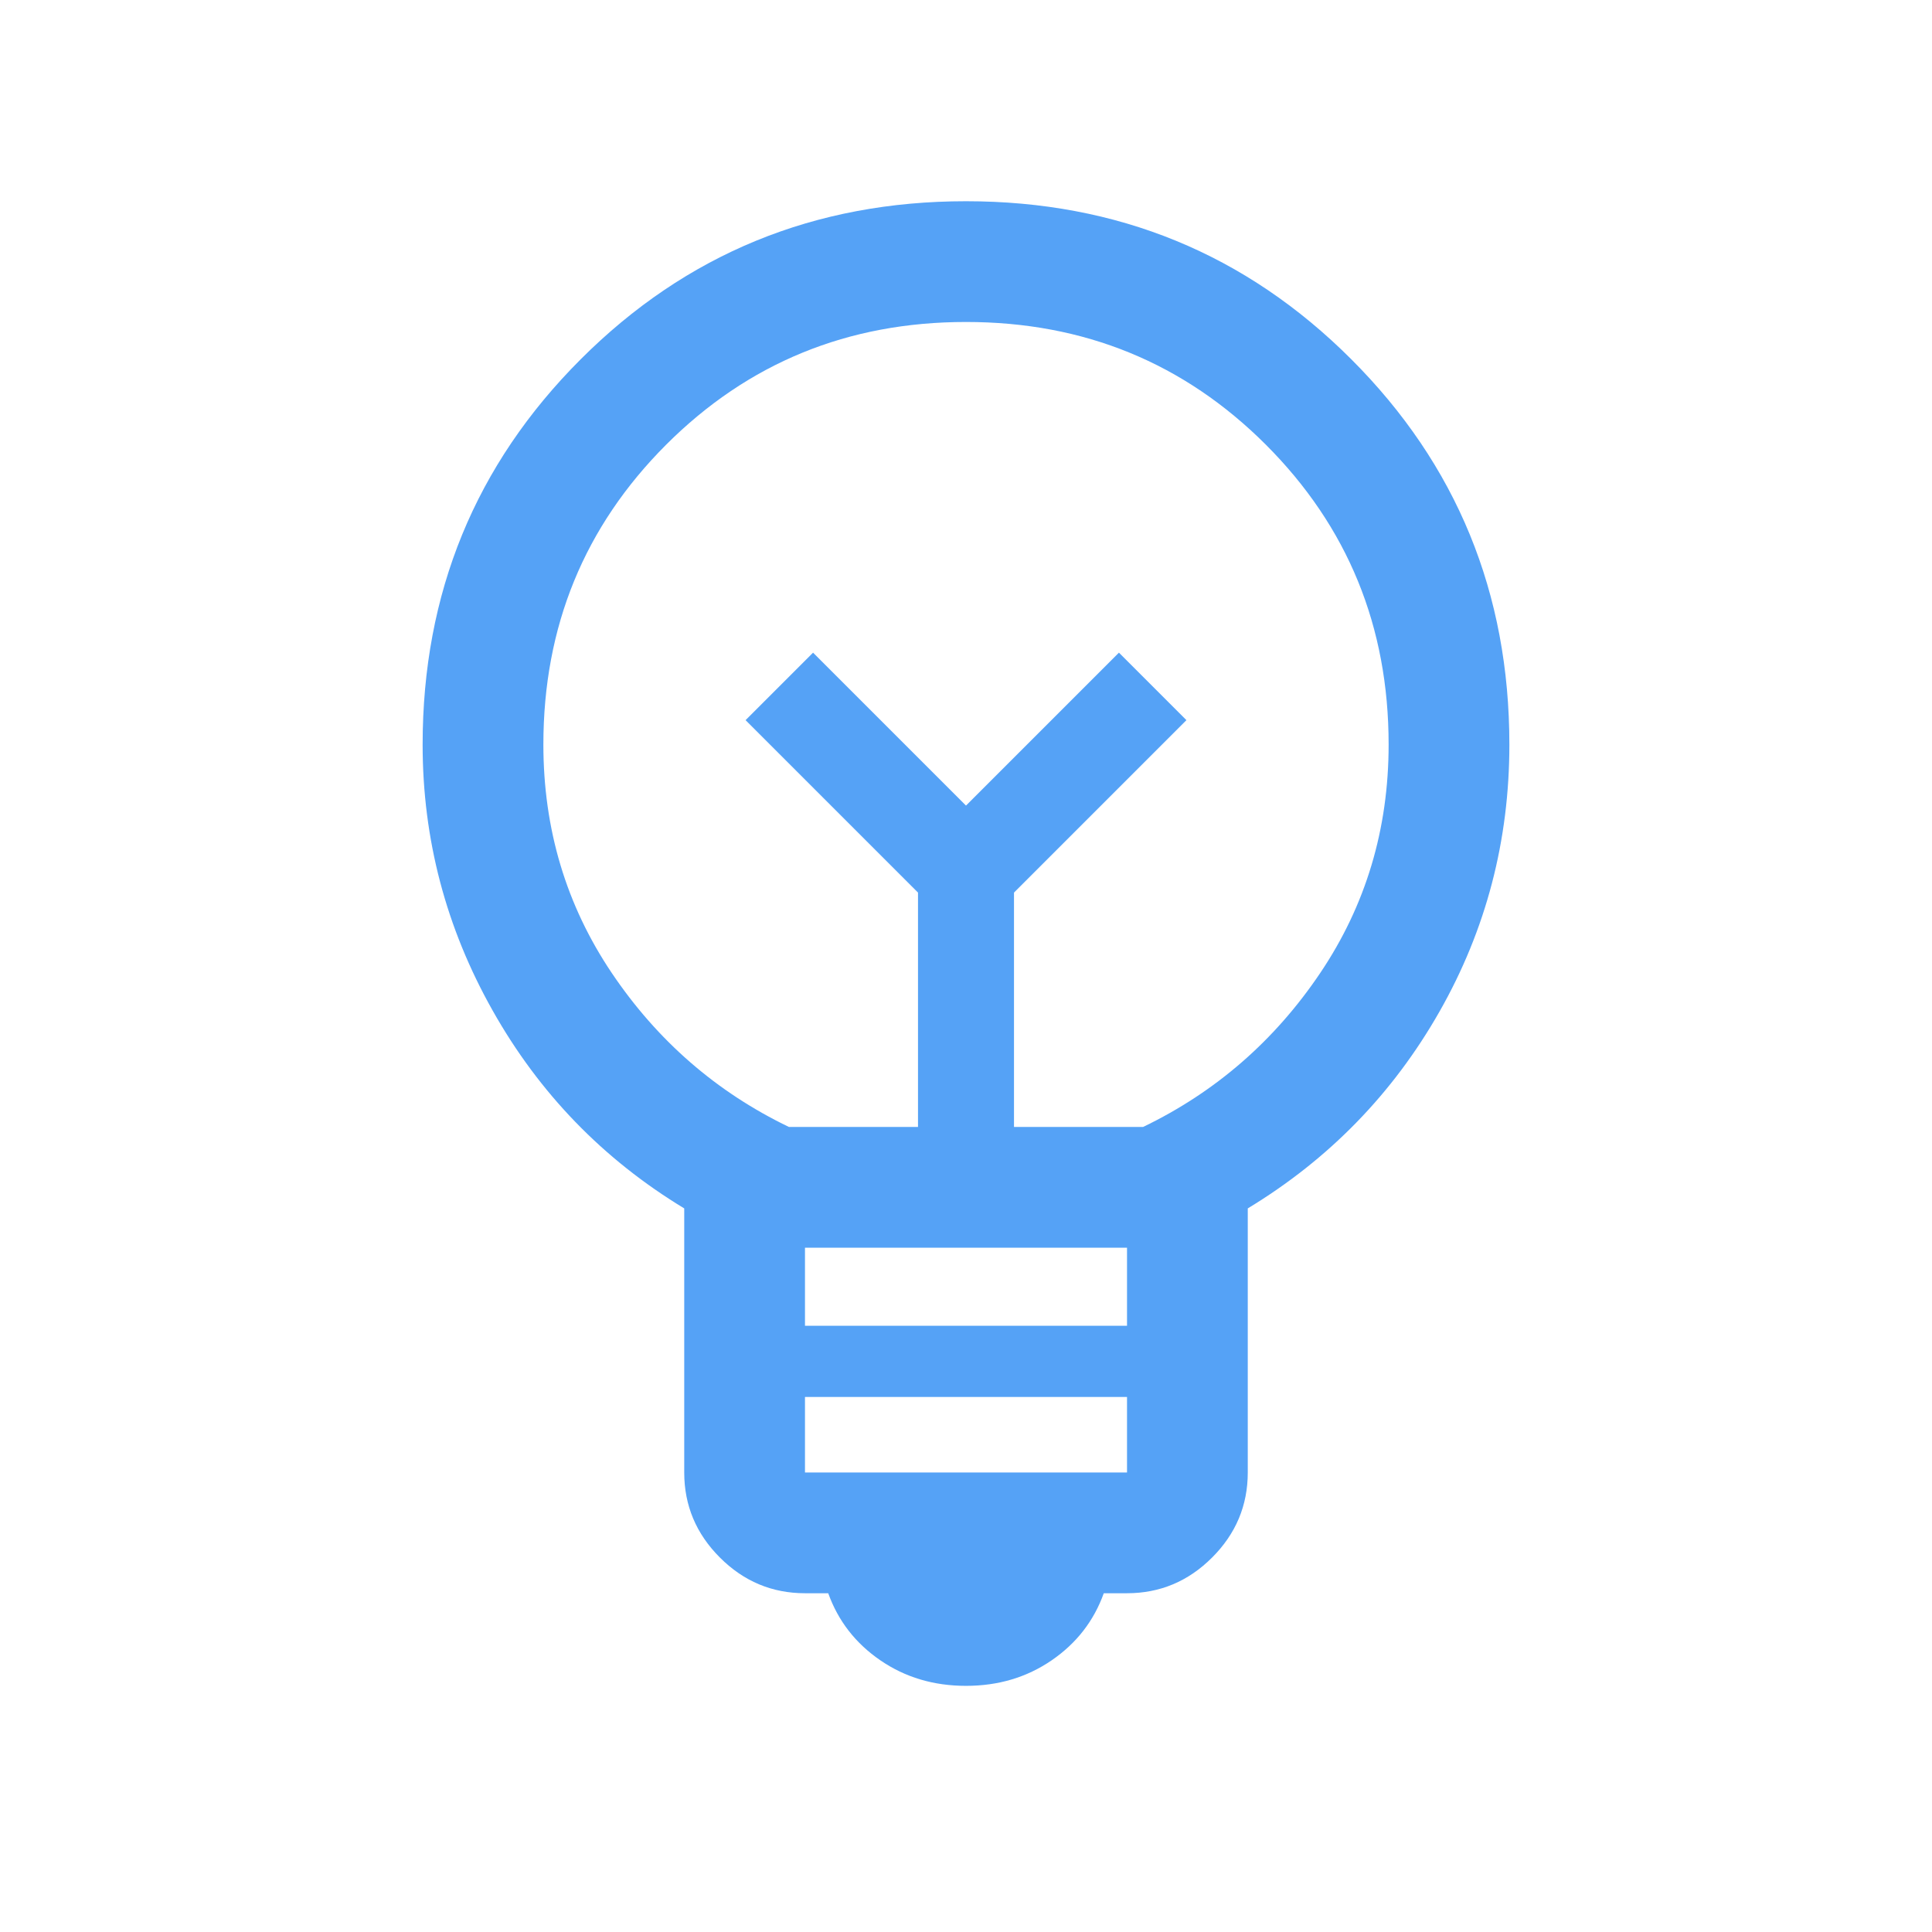 <svg width="32" height="32" viewBox="0 0 32 32" fill="none" xmlns="http://www.w3.org/2000/svg">
<mask id="mask0_5593_5356" style="mask-type:alpha" maskUnits="userSpaceOnUse" x="0" y="0" width="32" height="32">
<rect width="32" height="32" fill="#D9D9D9"/>
</mask>
<g mask="url(#mask0_5593_5356)">
<path d="M16 27.923C15.465 27.923 14.992 27.782 14.581 27.5C14.17 27.218 13.882 26.847 13.718 26.389H13.333C12.788 26.389 12.318 26.192 11.924 25.798C11.53 25.404 11.333 24.935 11.333 24.389V20.015C9.988 19.2 8.93 18.107 8.158 16.735C7.386 15.365 7 13.897 7 12.333C7 9.824 7.873 7.696 9.618 5.951C11.363 4.206 13.491 3.333 16 3.333C18.509 3.333 20.637 4.206 22.382 5.951C24.127 7.696 25 9.824 25 12.333C25 13.924 24.614 15.399 23.842 16.756C23.07 18.113 22.012 19.2 20.667 20.015V24.389C20.667 24.935 20.47 25.404 20.076 25.798C19.682 26.192 19.212 26.389 18.667 26.389H18.282C18.118 26.847 17.83 27.218 17.419 27.5C17.008 27.782 16.535 27.923 16 27.923ZM13.333 24.389H18.667V23.138H13.333V24.389ZM13.333 21.959H18.667V20.666H13.333V21.959ZM13.067 18.666H15.205V14.784L12.349 11.928L13.467 10.81L16 13.343L18.533 10.81L19.651 11.928L16.795 14.784V18.666H18.933C20.133 18.088 21.111 17.238 21.867 16.116C22.622 14.994 23 13.733 23 12.333C23 10.377 22.322 8.722 20.967 7.366C19.611 6.011 17.956 5.333 16 5.333C14.044 5.333 12.389 6.011 11.033 7.366C9.678 8.722 9 10.377 9 12.333C9 13.733 9.378 14.994 10.133 16.116C10.889 17.238 11.867 18.088 13.067 18.666Z" fill="#55A2F6"/>
</g>
</svg>

